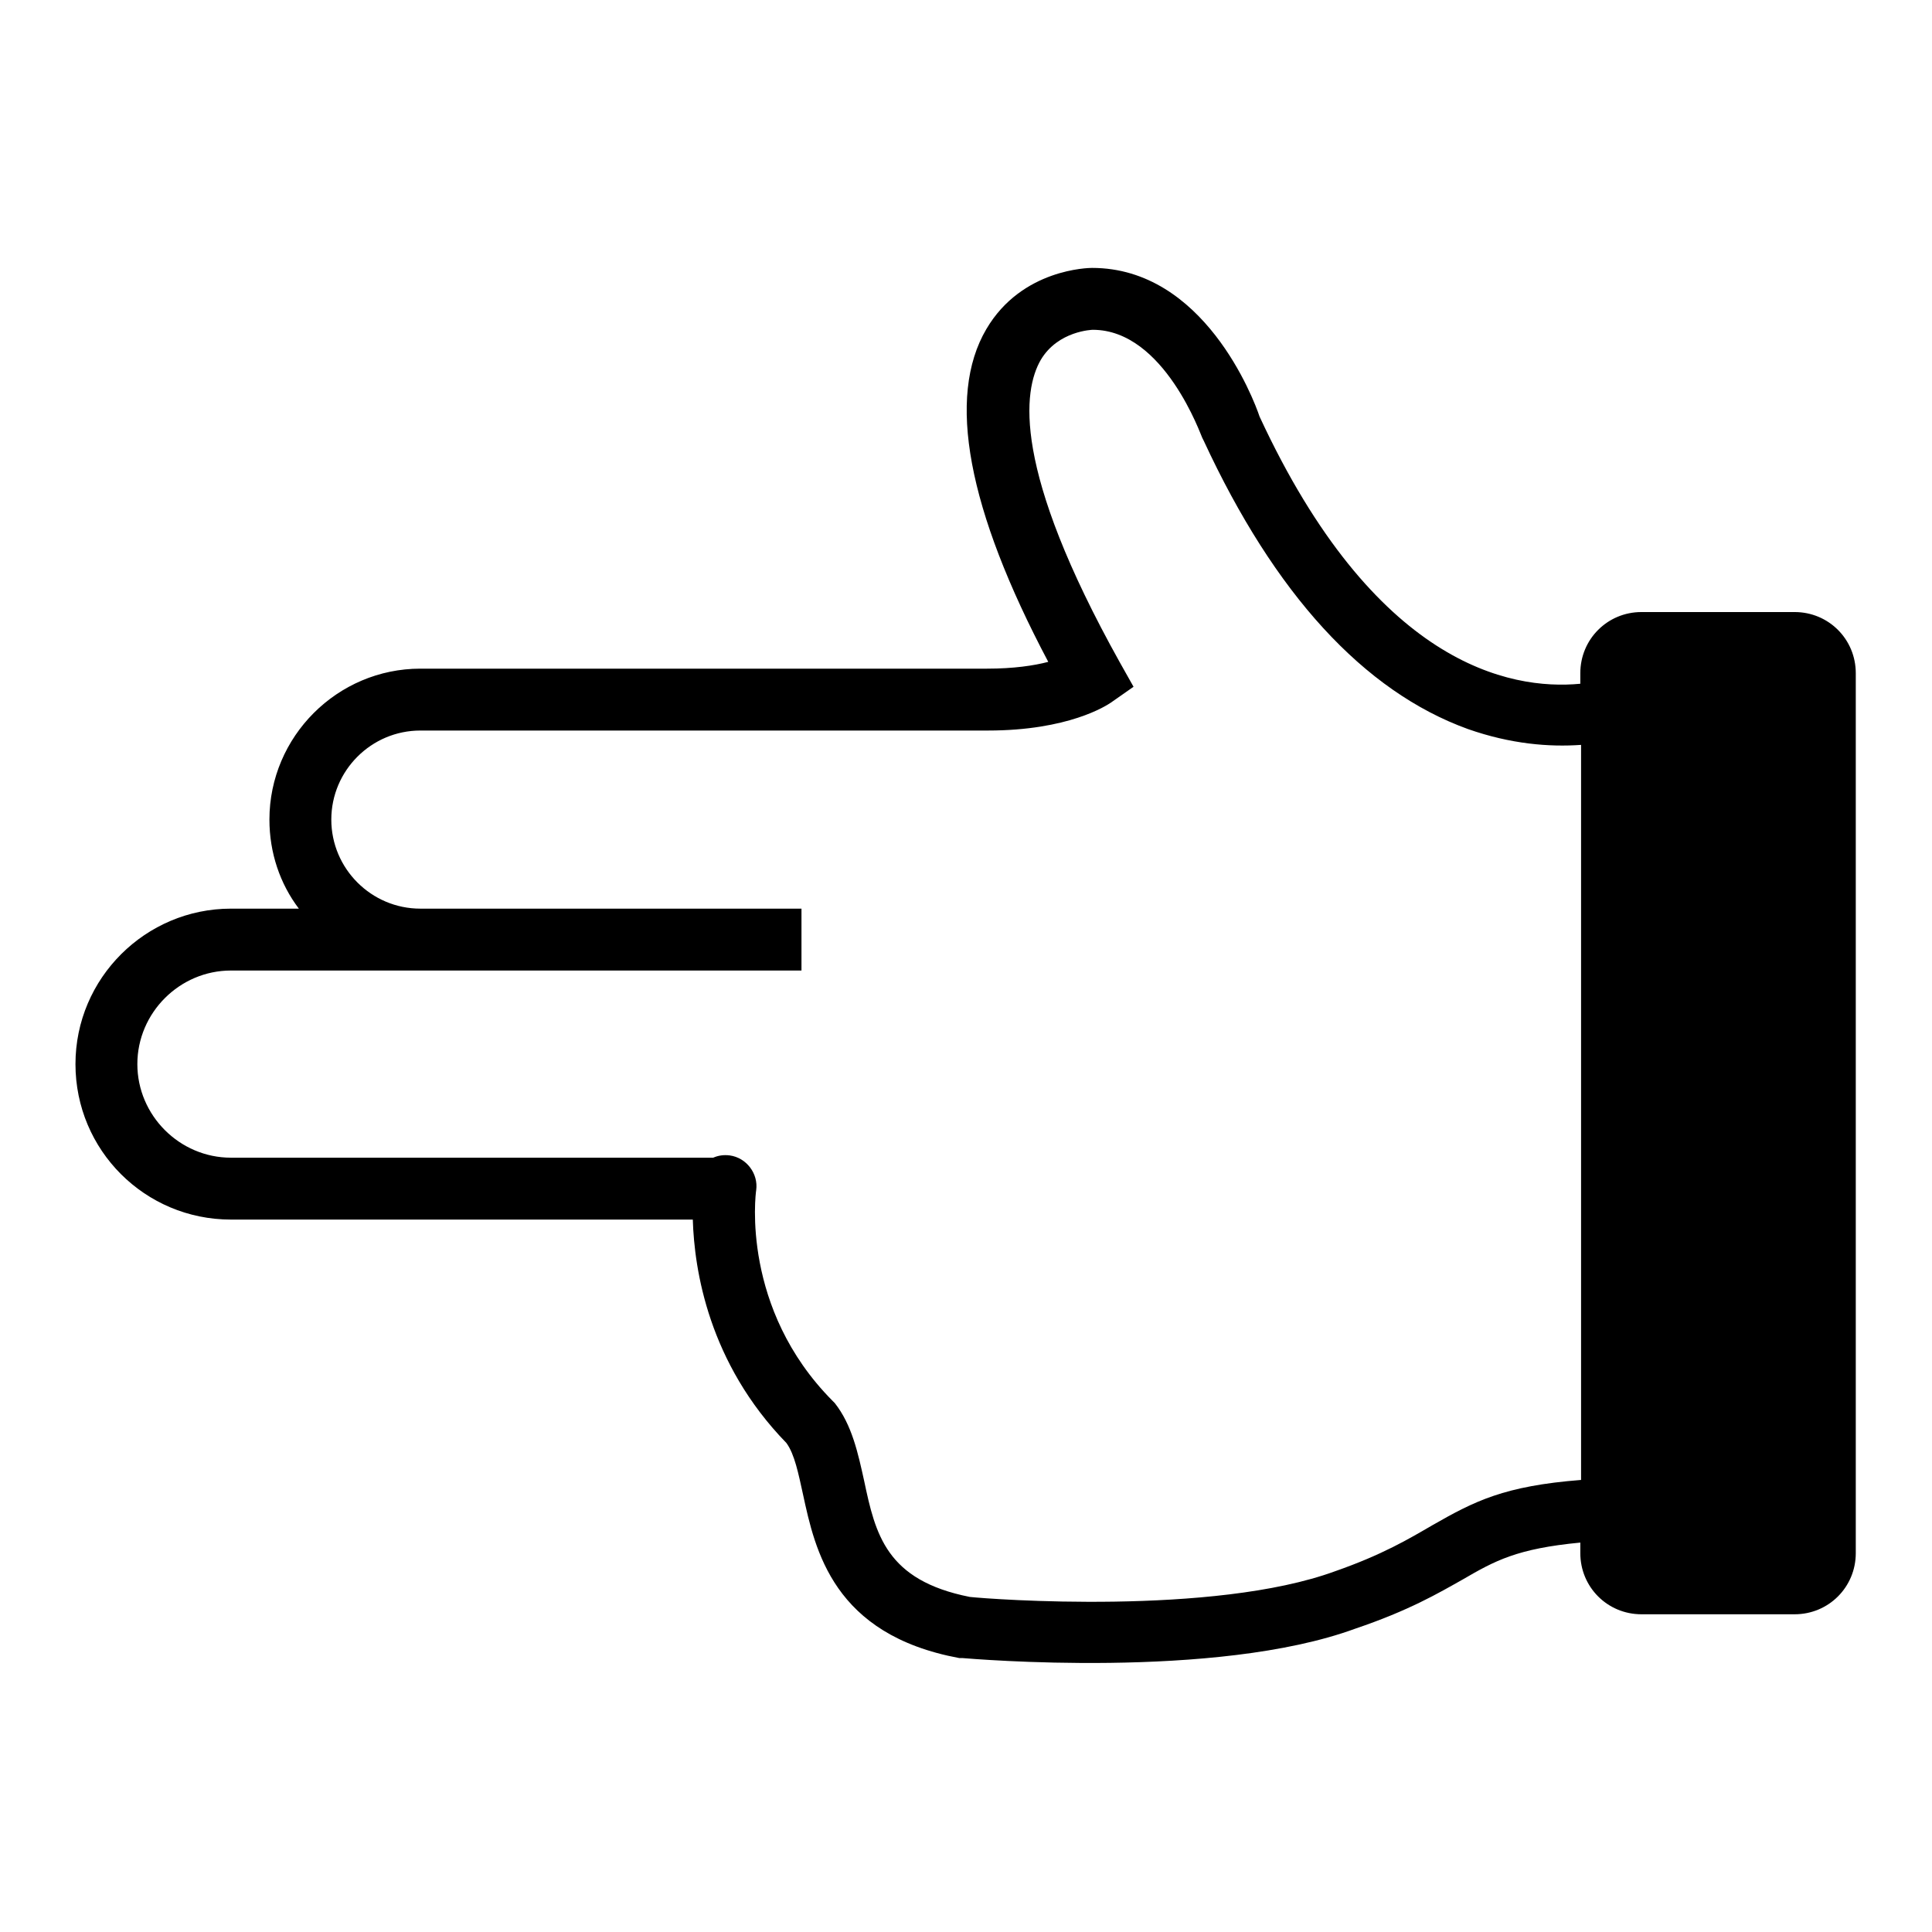 <?xml version="1.0" encoding="utf-8"?>
<!-- Svg Vector Icons : http://www.onlinewebfonts.com/icon -->
<!DOCTYPE svg PUBLIC "-//W3C//DTD SVG 1.1//EN" "http://www.w3.org/Graphics/SVG/1.1/DTD/svg11.dtd">
<svg version="1.1" xmlns="http://www.w3.org/2000/svg" xmlns:xlink="http://www.w3.org/1999/xlink" x="0px" y="0px" viewBox="0 0 256 256" enable-background="new 0 0 256 256" xml:space="preserve">
<g><g><g><path fill="#000000" d="M193.8,209.3c4.3-2.5,7.2-4.1,15.6-4.9v1.4c0,4.5,3.6,8.1,8.1,8.1h20.3c4.5,0,8.1-3.6,8.1-8.1V89.2c0-4.5-3.6-8.1-8.1-8.1h-20.3c-4.5,0-8.1,3.6-8.1,8.1v1.4c-9.4,0.9-27.3-2.6-42.5-35.4c-0.8-2.4-7.4-19.7-22.2-19.7c-0.4,0-9.3,0.1-14,8.1c-5.3,9-2.5,23.9,8.2,44.1c-1.9,0.5-4.6,0.9-8.1,0.9H55.7c-11,0-20,9-20,20c0,4.4,1.4,8.5,3.9,11.8h-9c-11.3,0-20.6,9.2-20.6,20.6c0,11.4,9.2,20.6,20.6,20.6h61.2c0.2,6.7,2.1,19,12.4,29.6c1.1,1.5,1.6,4.1,2.2,6.8c1.6,7.4,4,18.6,20.7,21.7l0.4,0c1.3,0.1,33.6,2.9,52.1-3.9C186.7,213.4,190.6,211.1,193.8,209.3z M176.9,208.2c-16.1,5.9-45.7,3.7-48.4,3.4c-11.1-2.2-12.5-8.3-14-15.4c-0.8-3.6-1.6-7.4-3.9-10.3l-0.3-0.3c-12.1-12.2-10.2-27.3-10.1-27.9c0.3-2.2-1.3-4.3-3.5-4.6c-0.8-0.1-1.5,0-2.2,0.3H30.6c-6.8,0-12.4-5.6-12.4-12.4c0-6.8,5.6-12.4,12.4-12.4h75.6v-8.2H55.7c-6.5,0-11.8-5.3-11.8-11.8c0-6.5,5.3-11.8,11.8-11.8h75.2c10.7,0,15.7-3.3,16.3-3.7l3-2.1l-1.8-3.2c-14.4-25.8-12.8-36.1-10.5-40.1c2.3-3.9,6.9-4,6.9-4c9.5,0,14.4,14.2,14.5,14.3l0.2,0.4c9.4,20.3,21.2,33.2,35,38.2c5.7,2,10.8,2.4,15,2.1v97.4c-10.2,0.8-14.1,2.8-19.7,6C186.7,203.9,183.2,206,176.9,208.2z"/></g><g></g><g></g><g></g><g></g><g></g><g></g><g></g><g></g><g></g><g></g><g></g><g></g><g></g><g></g><g></g></g></g>
</svg>